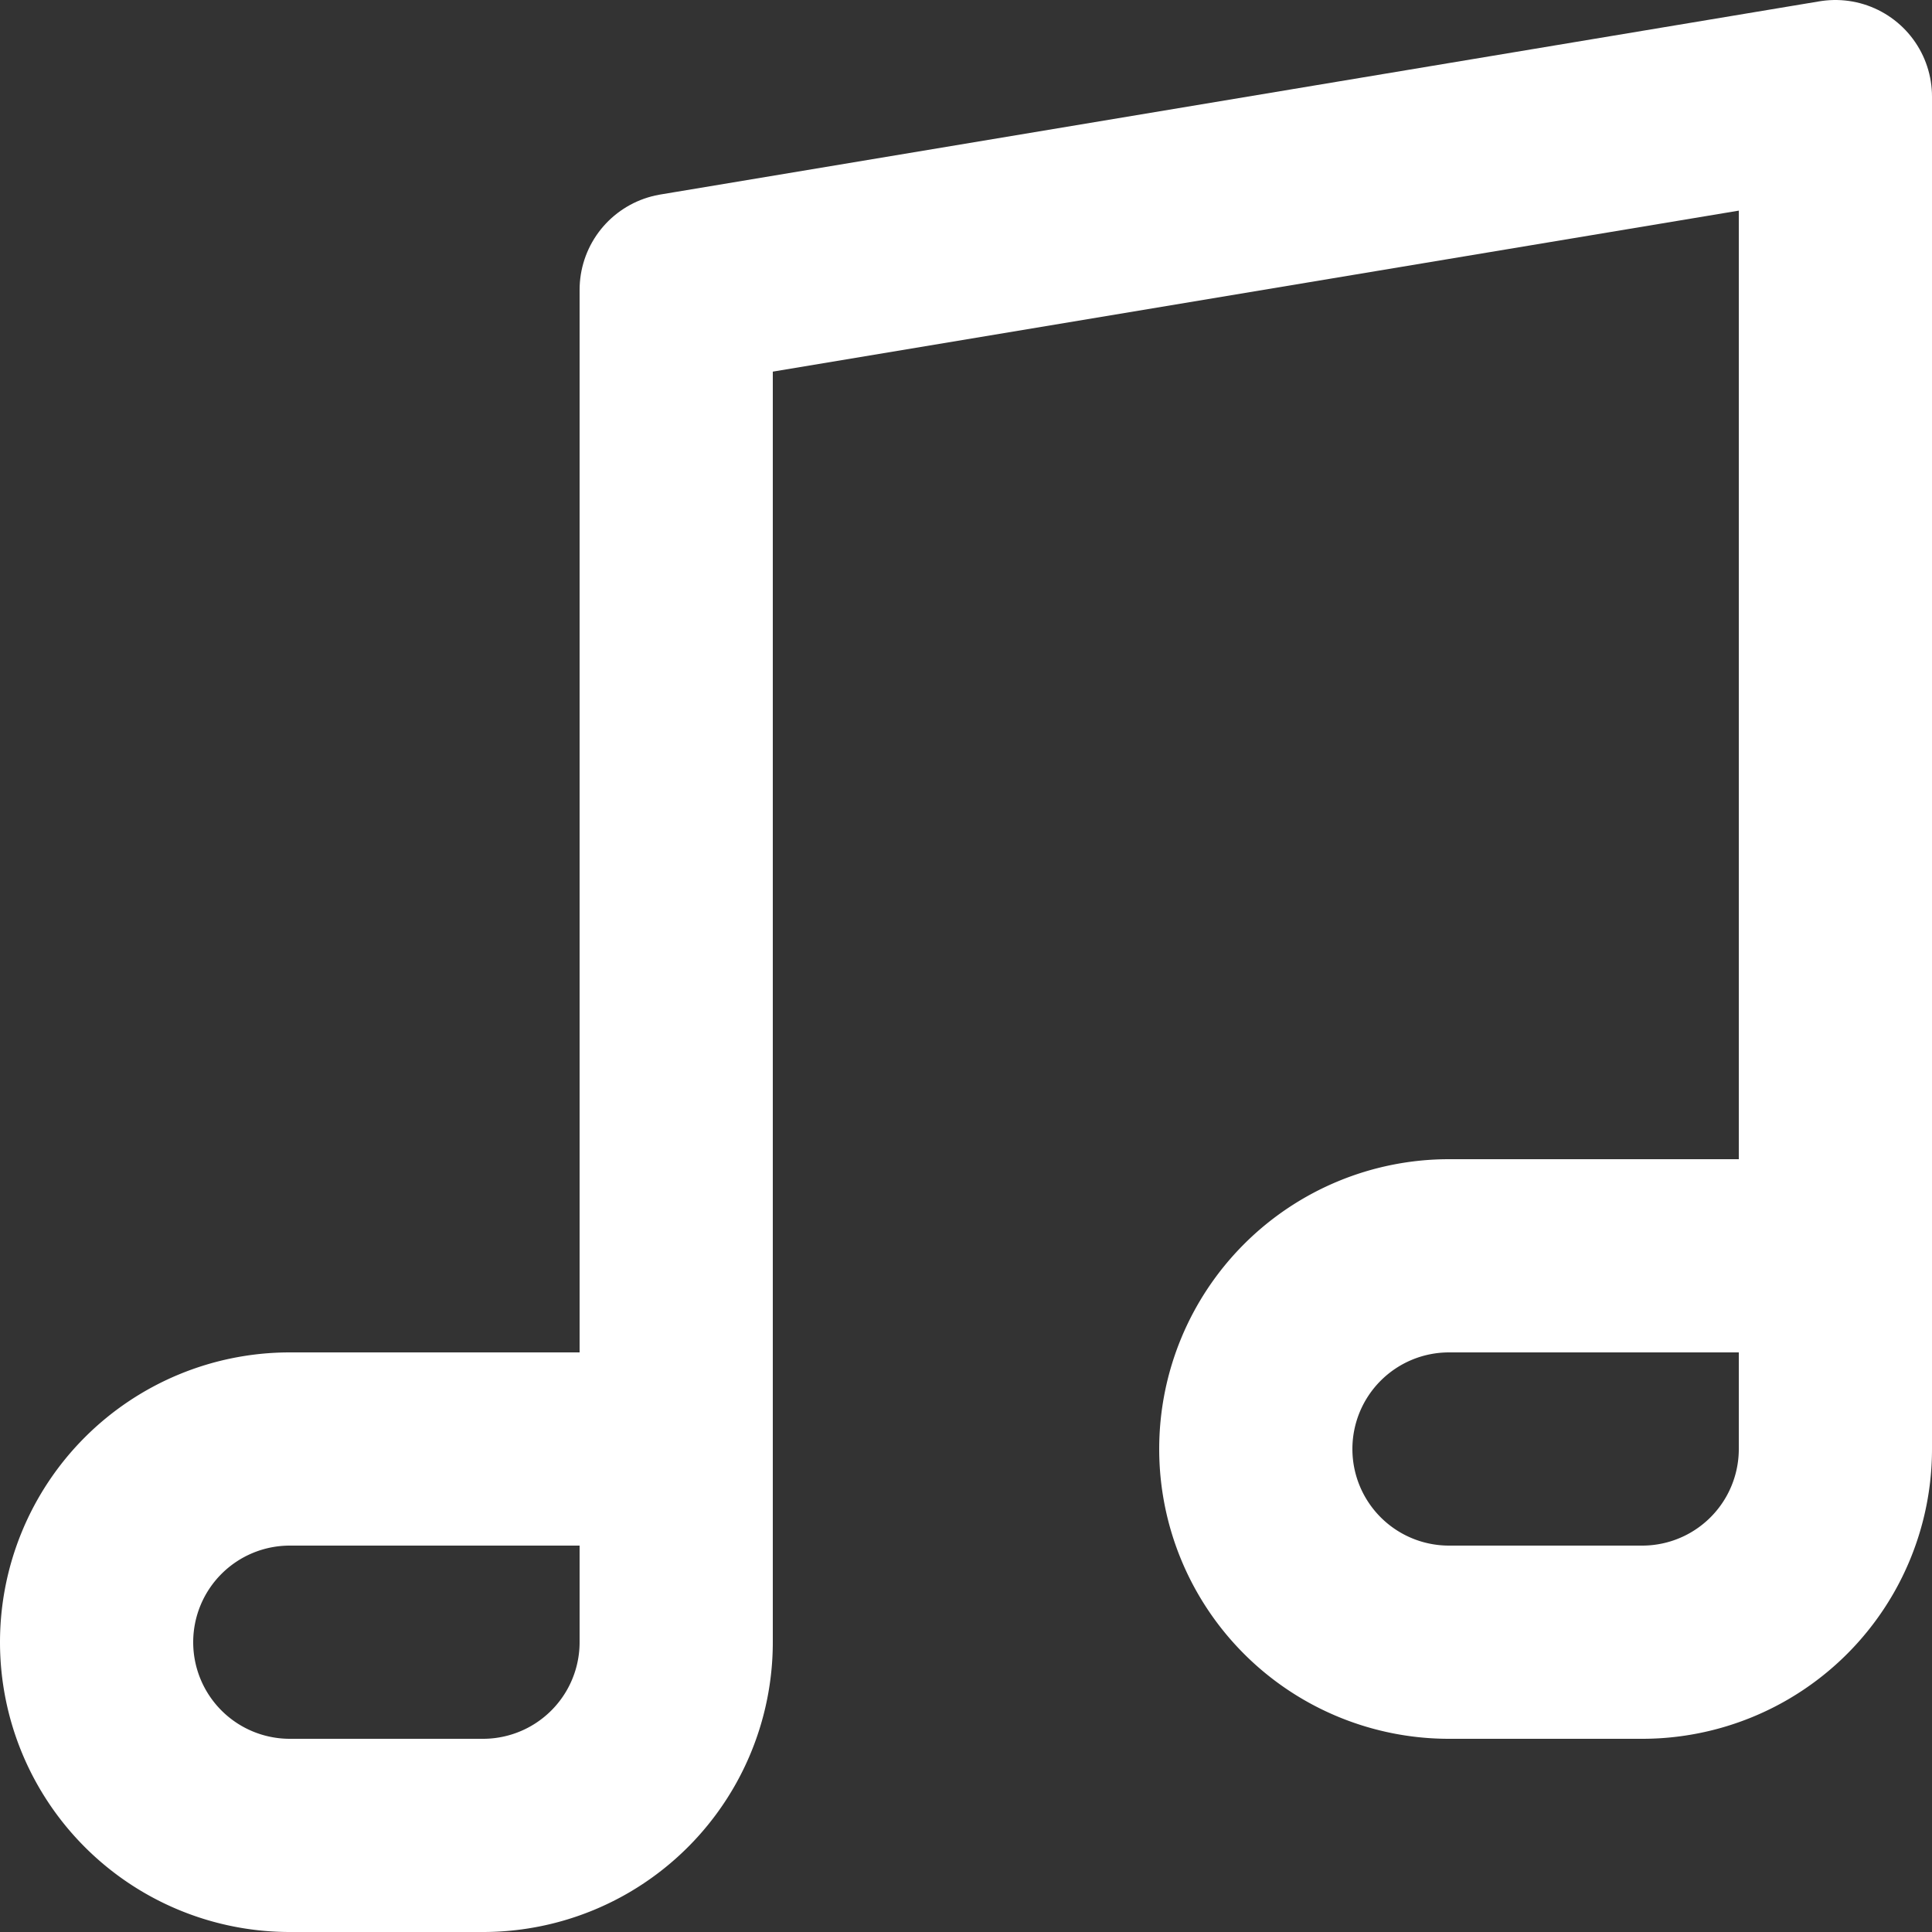 <svg id="Layer_1" data-name="Layer 1" xmlns="http://www.w3.org/2000/svg" viewBox="0 0 20 20"><rect x="0" y="0" width="20" height="20" fill="#333333" stroke="none"/><title>functions</title><path d="M9,17H5a2,2,0,0,0,0,4H7a2,2,0,0,0,2-2Zm12-2H17a2,2,0,0,0,0,4h2a2,2,0,0,0,2-2Z" transform="translate(-2 -2)" style="fill:none;stroke:#fff;stroke-linecap:round;stroke-linejoin:round;stroke-width:2px"/><polyline points="7 15 7 3 19 1 19 13" style="fill:none;stroke:#fff;stroke-linecap:round;stroke-linejoin:round;stroke-width:2px"/></svg>